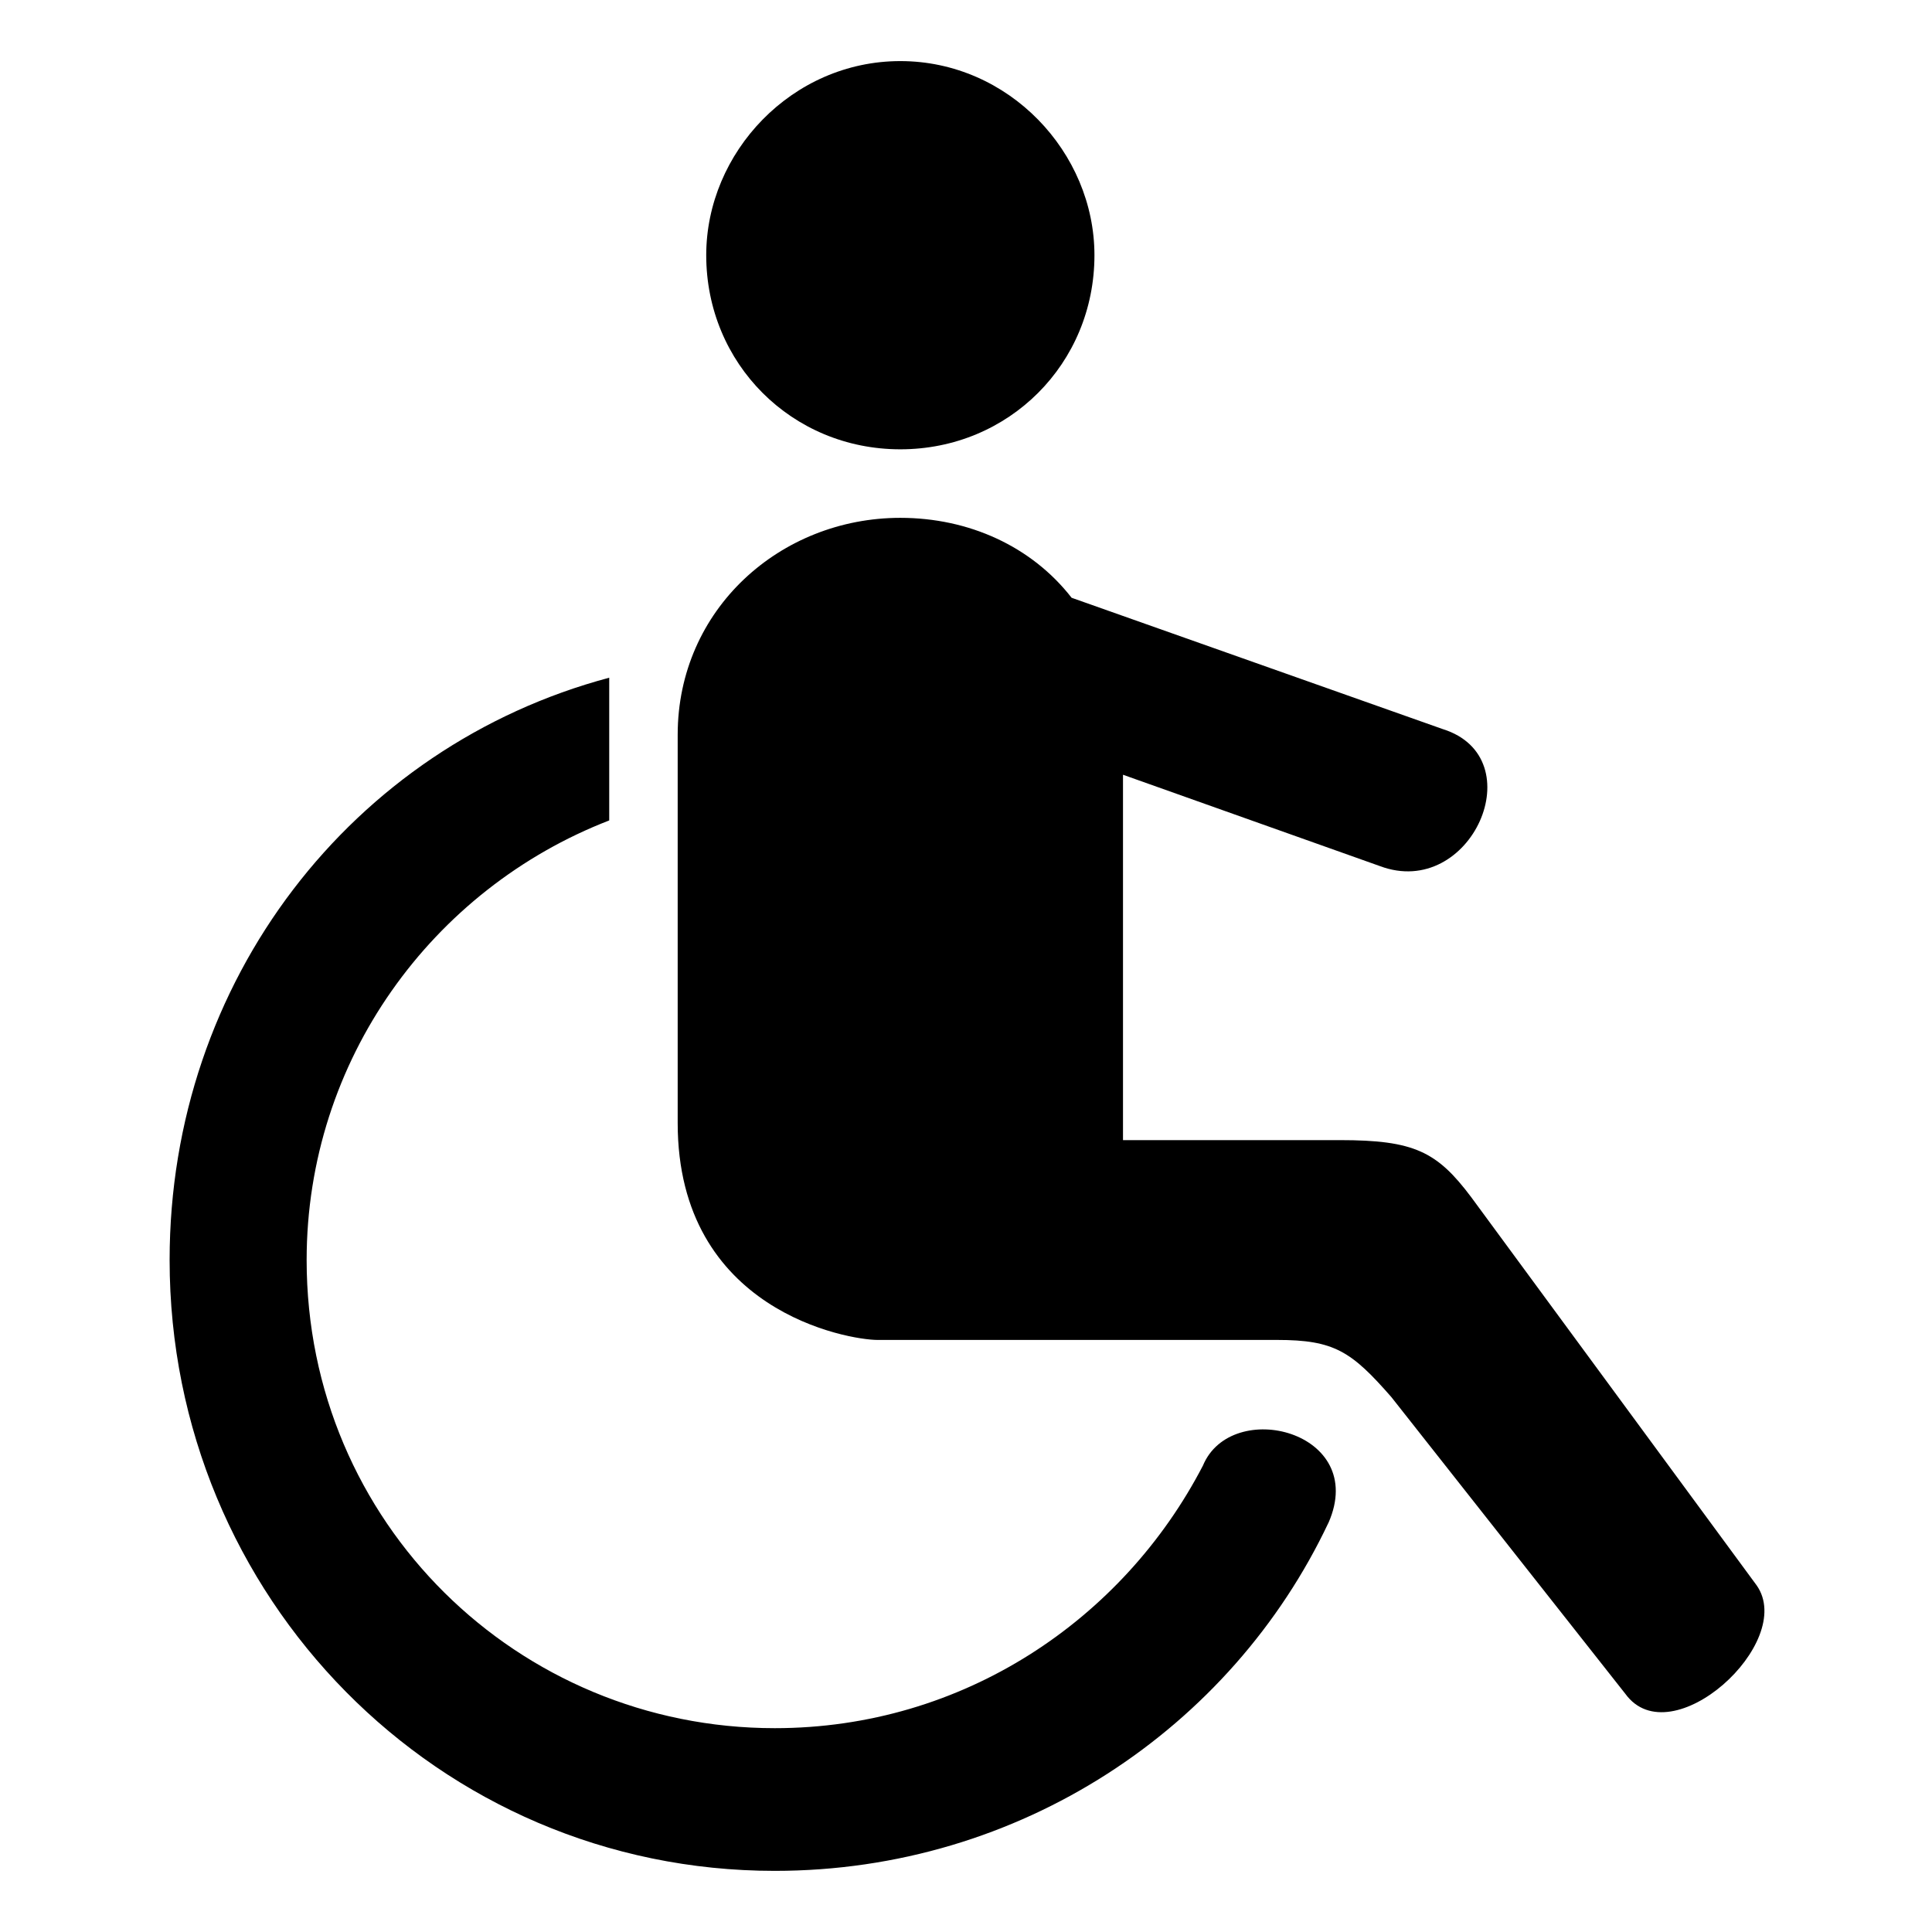 <?xml version="1.0" encoding="UTF-8"?>
<!-- Uploaded to: SVG Repo, www.svgrepo.com, Generator: SVG Repo Mixer Tools -->
<svg fill="#000000" width="800px" height="800px" version="1.1" viewBox="144 144 512 512" xmlns="http://www.w3.org/2000/svg">
 <path d="m496.07 547.51c-25.719 54.465-81.699 92.289-146.75 92.289-89.262 0-160.37-72.621-160.37-161.88 0-74.133 48.414-136.16 116.5-154.32v37.824c-46.902 18.156-80.188 63.543-80.188 116.5 0 69.594 55.98 124.06 124.06 124.06 49.926 0 92.289-28.746 113.47-69.594 7.566-18.156 43.875-9.078 33.285 15.129zm30.258-210.3c24.207 7.566 7.566 45.387-16.641 36.312l-68.082-24.207v96.828h57.492c19.668 0 25.719 3.027 34.797 15.129l75.648 102.88c10.59 15.129-22.695 45.387-34.797 28.746l-62.031-78.672c-10.59-12.105-15.129-15.129-30.258-15.129h-105.91c-7.566 0-52.953-7.566-52.953-57.492v-102.88c0-33.285 27.234-57.492 59.004-57.492 18.156 0 34.797 7.566 45.387 21.18zm-143.73-177.02c28.746 0 51.441 24.207 51.441 51.441 0 28.746-22.695 51.441-51.441 51.441s-51.441-22.695-51.441-51.441c0-27.234 22.695-51.441 51.441-51.441z" fill-rule="evenodd"/>
</svg>